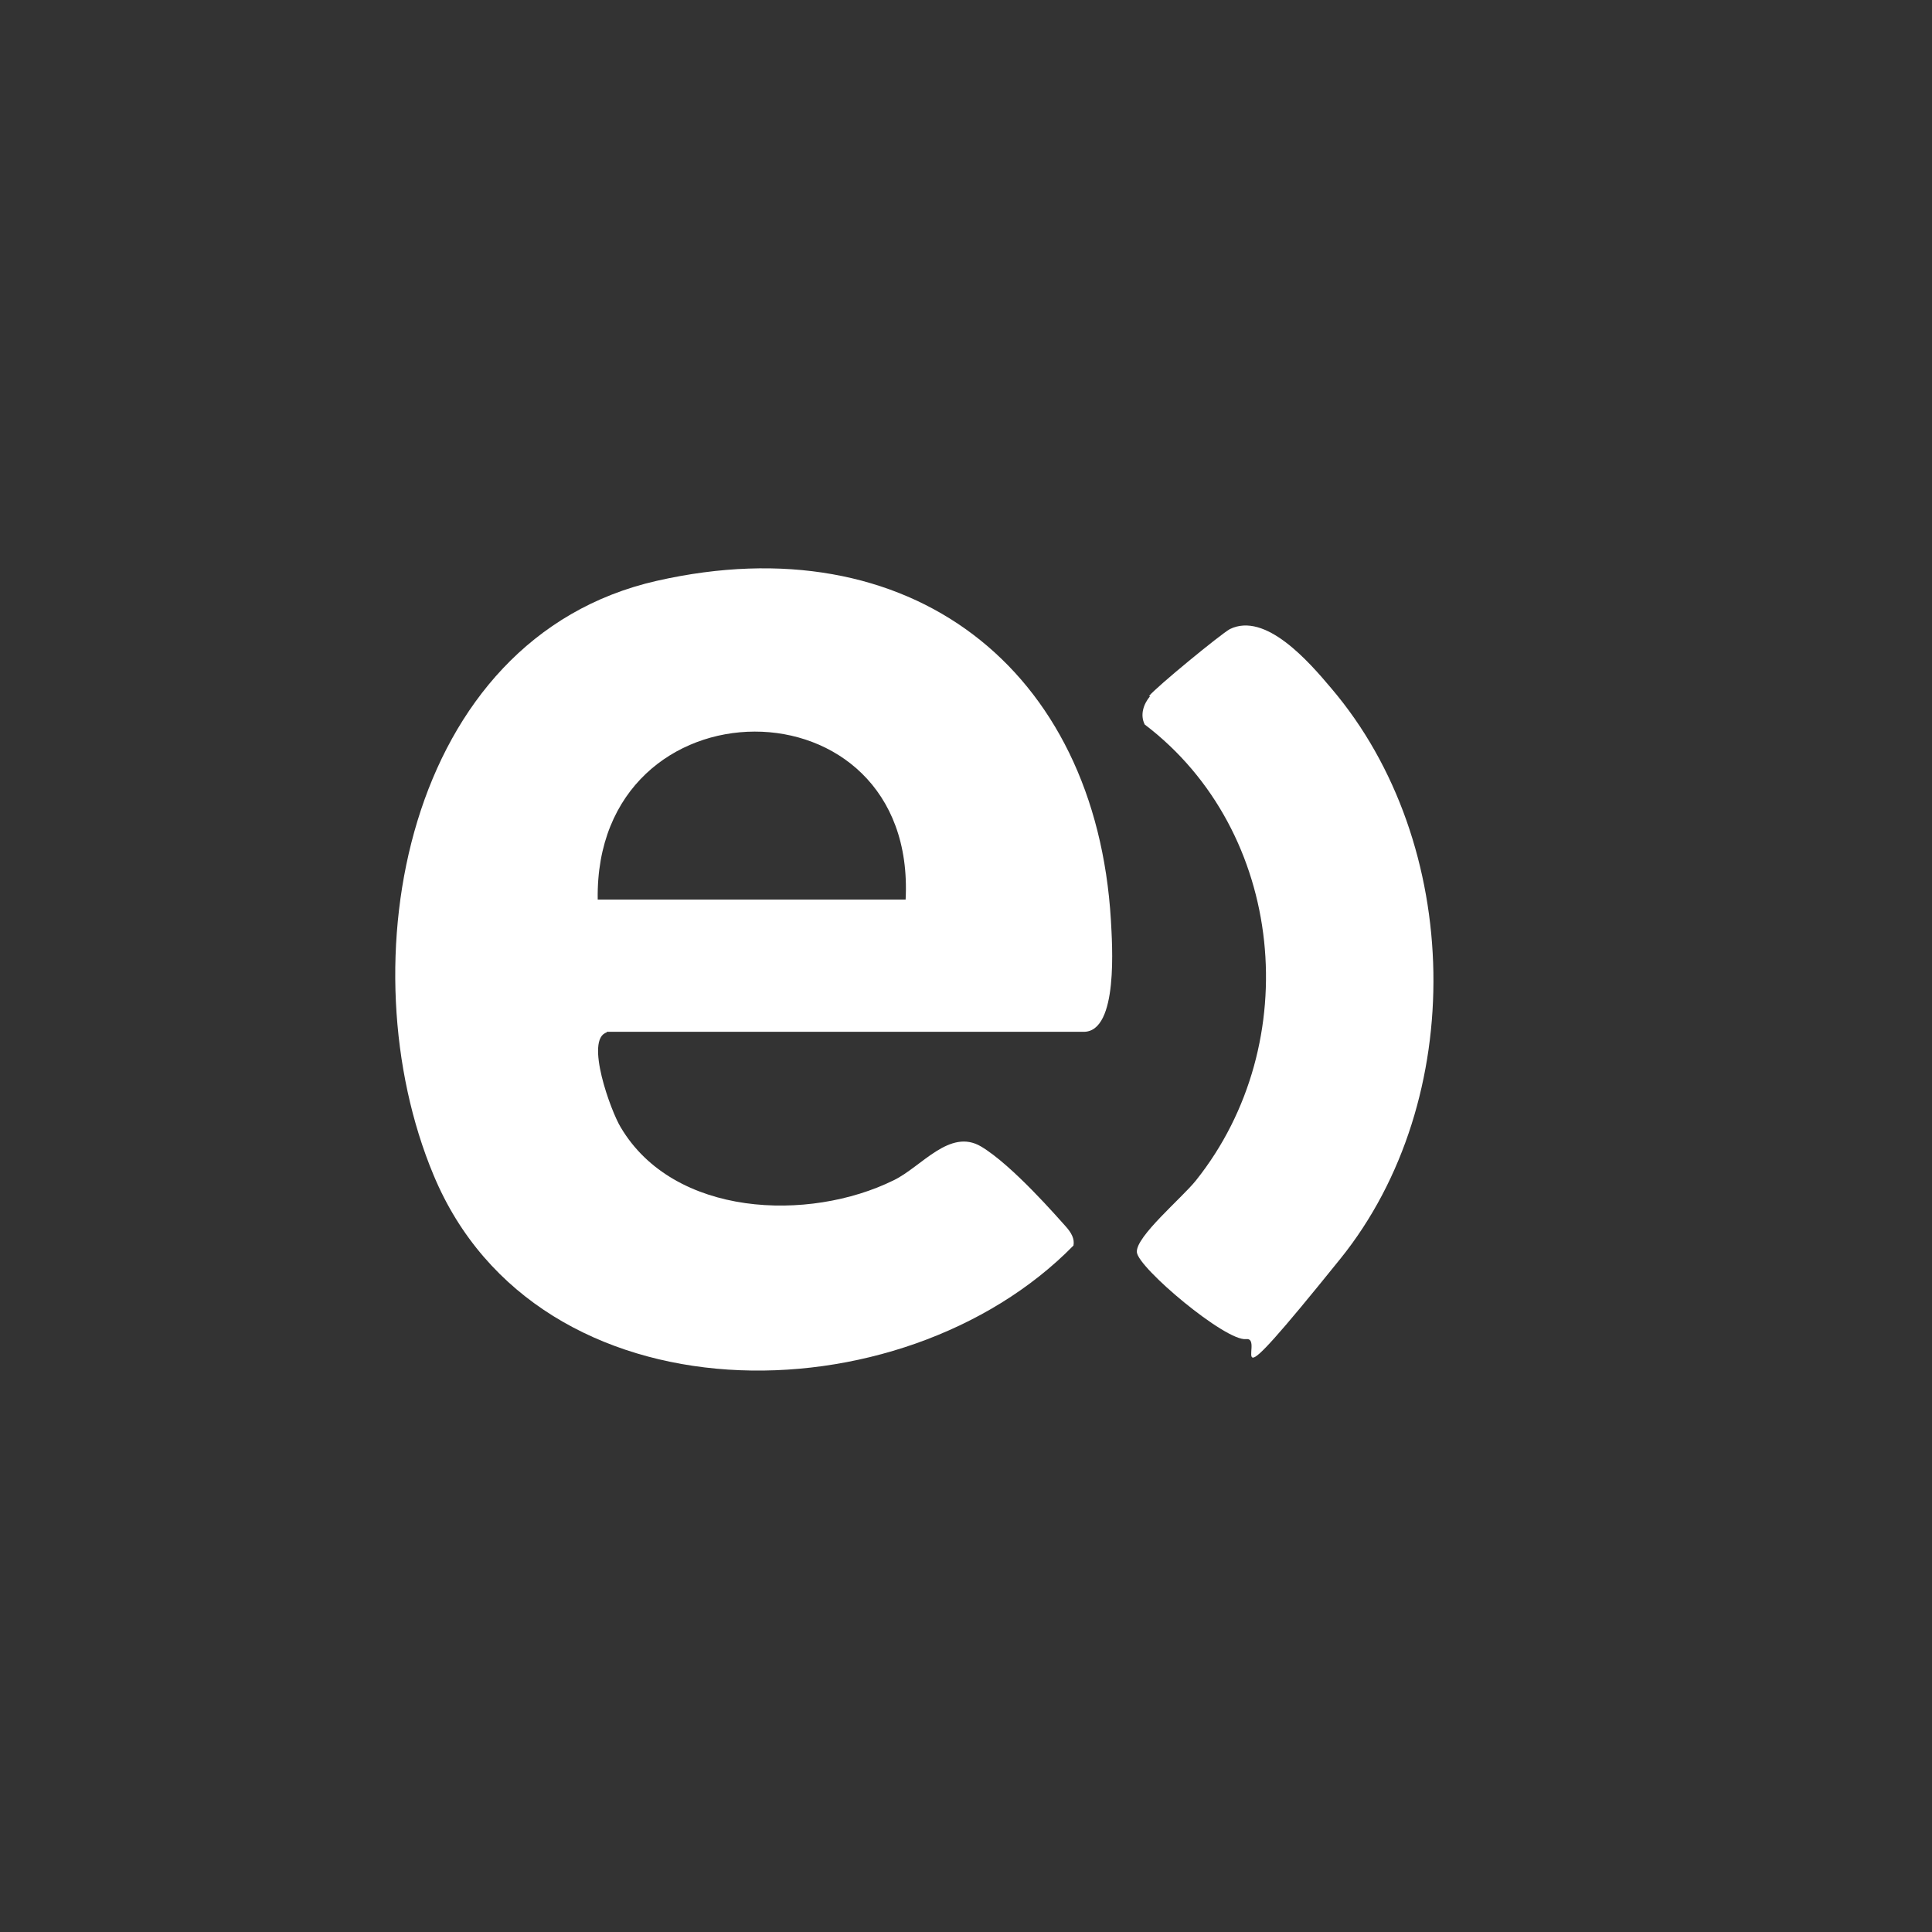 <?xml version="1.0" encoding="UTF-8"?>
<svg id="Layer_1" xmlns="http://www.w3.org/2000/svg" version="1.1" viewBox="0 0 320 320">
  <rect x="0" y="0" width="320" height="320" fill="#333333" stroke="none"/>
  <!-- Generator: Adobe Illustrator 29.3.0, SVG Export Plug-In . SVG Version: 2.1.0 Build 146)  -->
  <defs>
    <style>
      .st0 {
        fill: #fff;
      }
    </style>
  </defs>
  <path class="st0" d="M190.3,115.3c1.2-1.5,11.8-10.2,13.4-11.1,5.9-2.9,13.1,5.4,16.8,9.8,21.9,25.7,22.7,68.2,1.5,94.5s-12.2,12.9-15.6,13.3-17.9-11.8-18.1-14.4,7.5-9,9.8-11.9c18.1-22.7,14.8-57.8-8.5-75.5-.8-1.6-.2-3.4.9-4.7h-.2Z"/>
  <path class="st0" d="M100.5,171c-3.7,1.1.7,13.1,2.3,15.7,8.8,14.9,31.2,15.7,45.2,8.8,4.6-2.2,9.3-8.7,14.5-5.6s12.8,11.9,13.9,13.1,1.6,2.2,1.4,3.3c-28.4,29-88.8,29.7-106-11.7-14.5-34.7-4.9-88.9,37-98.4,41.9-9.5,72.7,14.5,75.2,56.2.2,3.8,1.3,18.5-4.5,18.5h-79,0ZM150,149c1.9-37.2-51.6-37-51,0h51Z"/>
</svg>